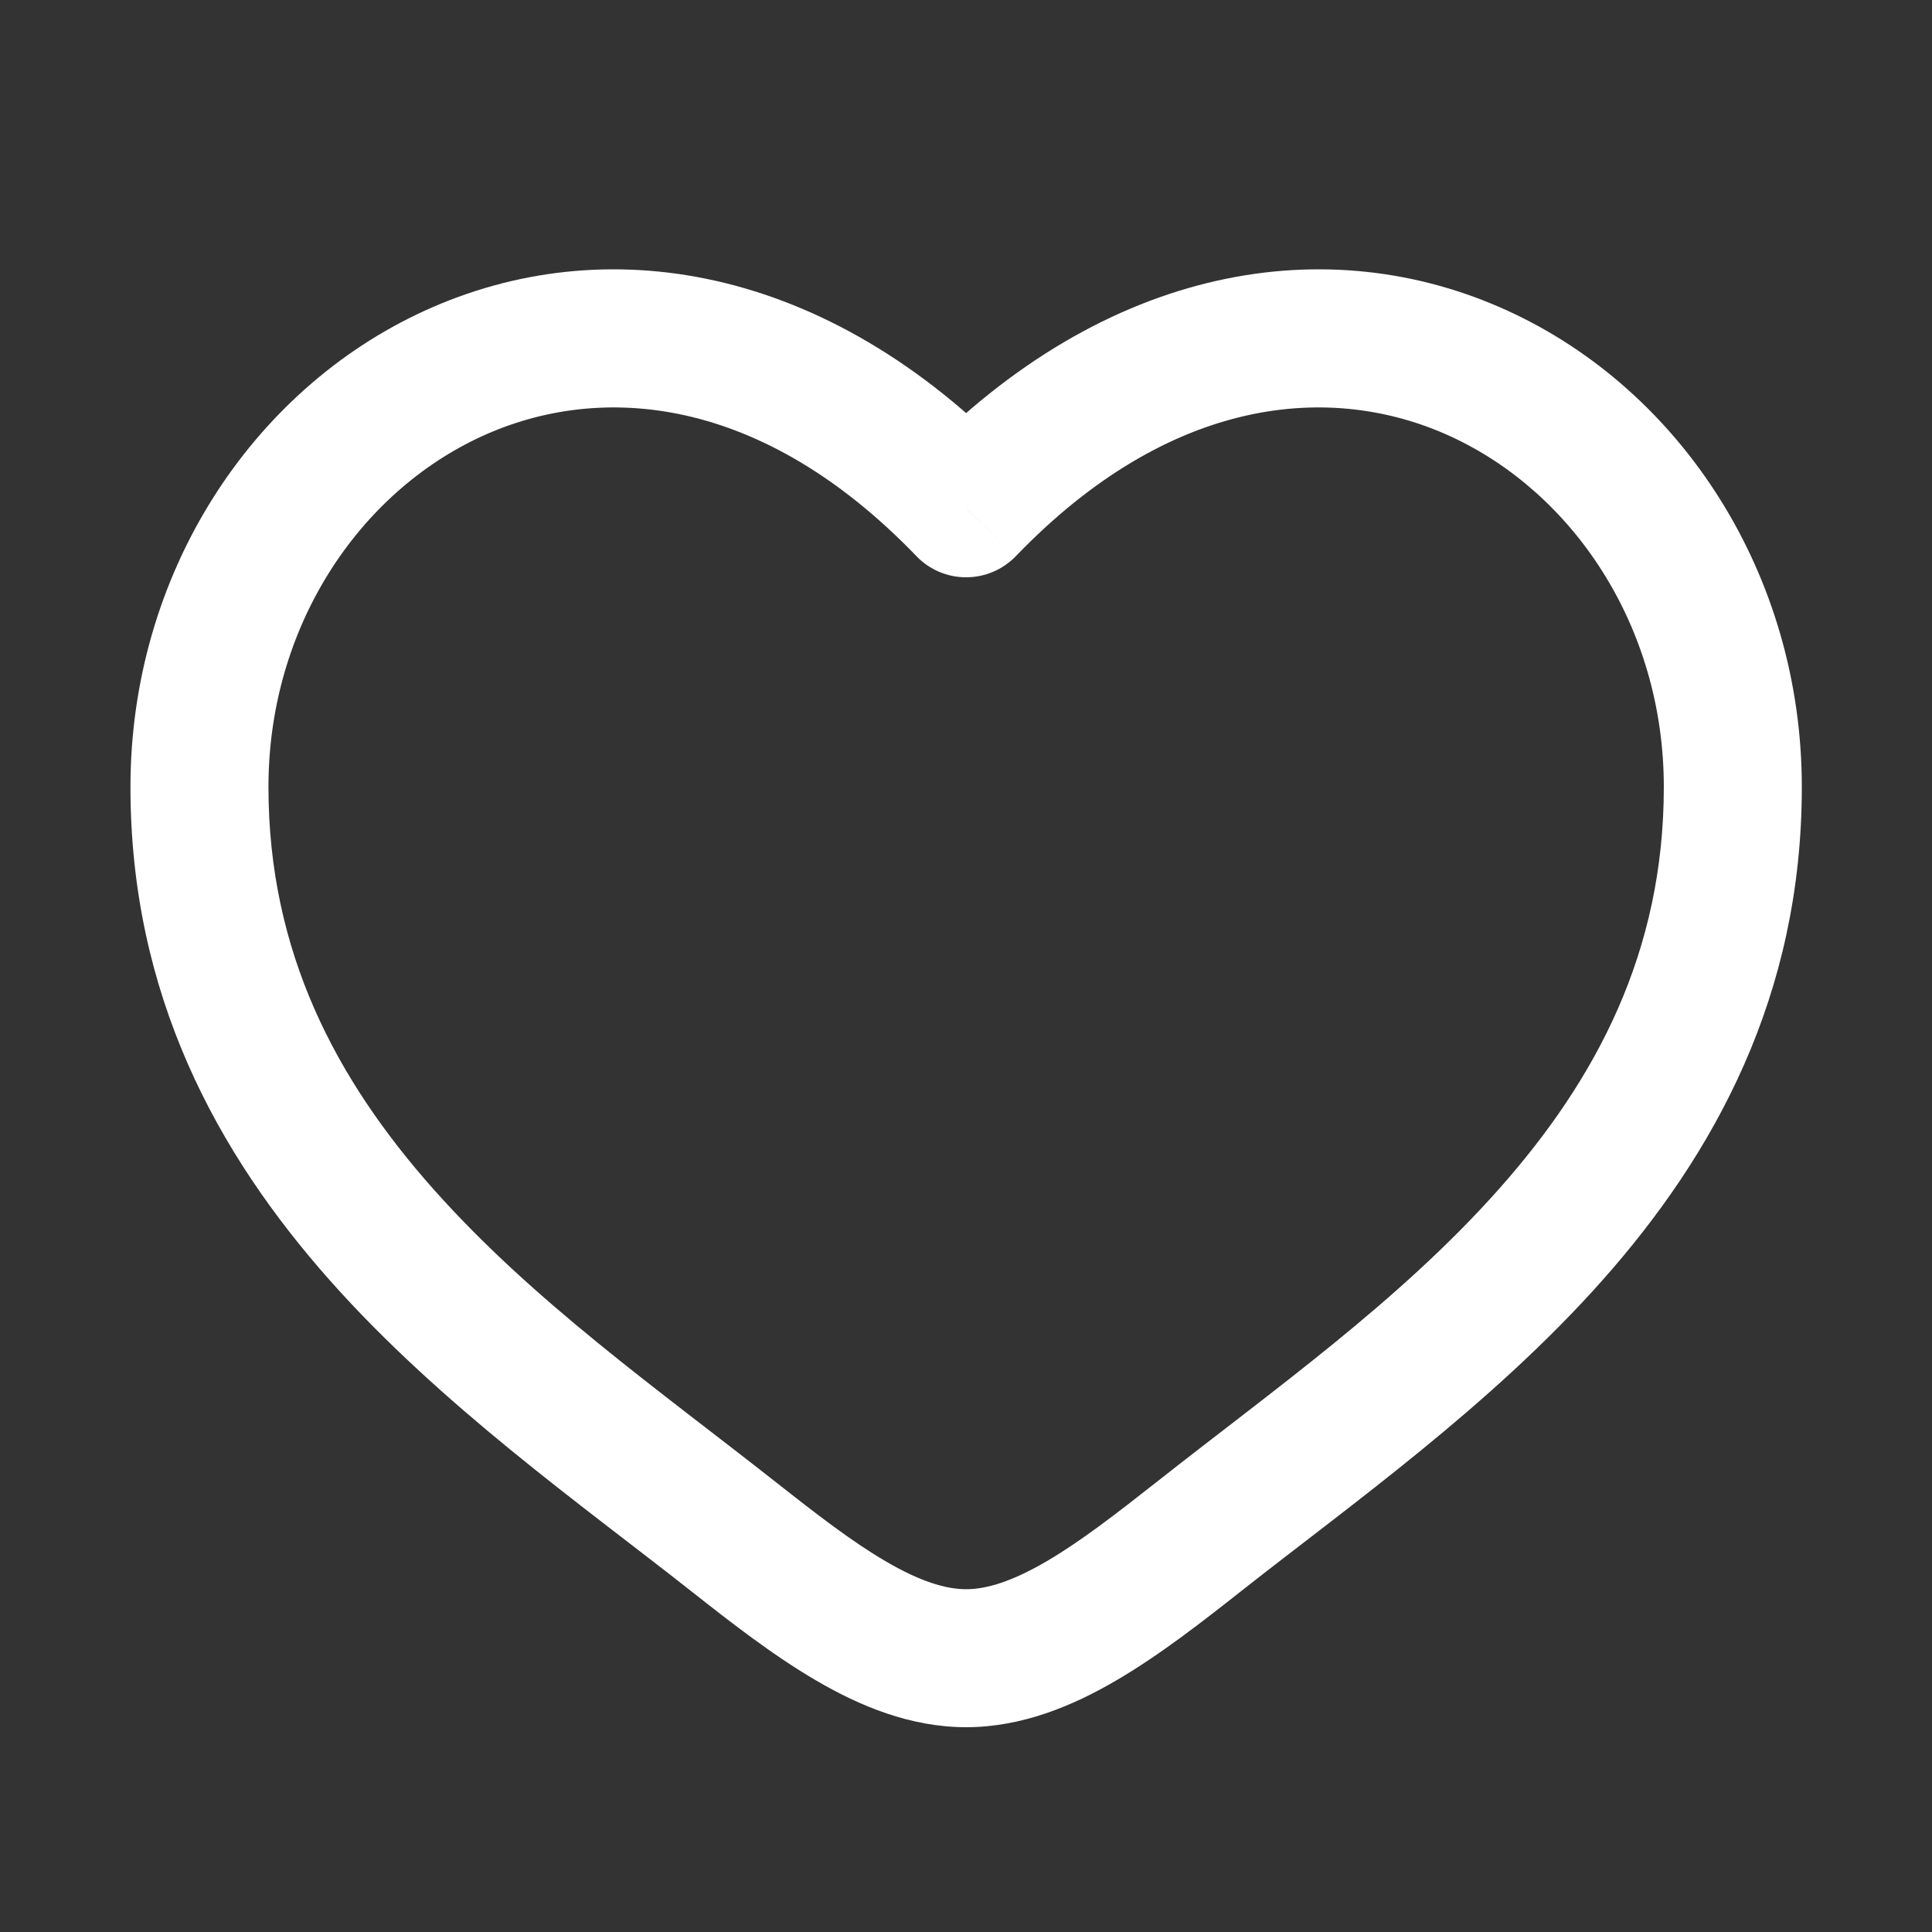 <svg width="21" height="21" viewBox="0 0 21 21" fill="none" xmlns="http://www.w3.org/2000/svg">
<rect x="0" y="0" width="21" height="21" fill="#333333" stroke="none"/>
<g id="Icon Wishlist">
<path id="Vector" d="M7.969 16.7L8.434 16.111L7.969 16.7ZM10.501 5.525L9.961 6.045C10.102 6.192 10.297 6.275 10.501 6.275C10.705 6.275 10.9 6.192 11.042 6.045L10.501 5.525ZM13.033 16.7L13.498 17.289L13.033 16.7ZM8.434 16.111C7.163 15.109 5.796 14.147 4.71 12.924C3.65 11.73 2.918 10.347 2.918 8.555H1.418C1.418 10.815 2.361 12.538 3.588 13.92C4.79 15.274 6.324 16.358 7.505 17.289L8.434 16.111ZM2.918 8.555C2.918 6.809 3.904 5.352 5.24 4.741C6.529 4.152 8.278 4.296 9.961 6.045L11.042 5.005C8.975 2.857 6.557 2.49 4.617 3.377C2.724 4.242 1.418 6.248 1.418 8.555H2.918ZM7.505 17.289C7.931 17.625 8.396 17.989 8.869 18.265C9.342 18.542 9.894 18.774 10.501 18.774V17.274C10.275 17.274 9.994 17.186 9.626 16.97C9.258 16.755 8.873 16.457 8.434 16.111L7.505 17.289ZM13.498 17.289C14.679 16.358 16.212 15.274 17.414 13.92C18.642 12.538 19.585 10.815 19.585 8.555H18.085C18.085 10.347 17.353 11.73 16.293 12.924C15.207 14.147 13.839 15.109 12.569 16.111L13.498 17.289ZM19.585 8.555C19.585 6.248 18.279 4.242 16.386 3.377C14.446 2.49 12.028 2.857 9.961 5.005L11.042 6.045C12.725 4.296 14.474 4.152 15.762 4.741C17.098 5.352 18.085 6.809 18.085 8.555H19.585ZM12.569 16.111C12.129 16.457 11.745 16.755 11.377 16.97C11.008 17.186 10.728 17.274 10.501 17.274V18.774C11.108 18.774 11.661 18.542 12.134 18.265C12.607 17.989 13.072 17.625 13.498 17.289L12.569 16.111Z" fill="white"/>
</g>
</svg>
